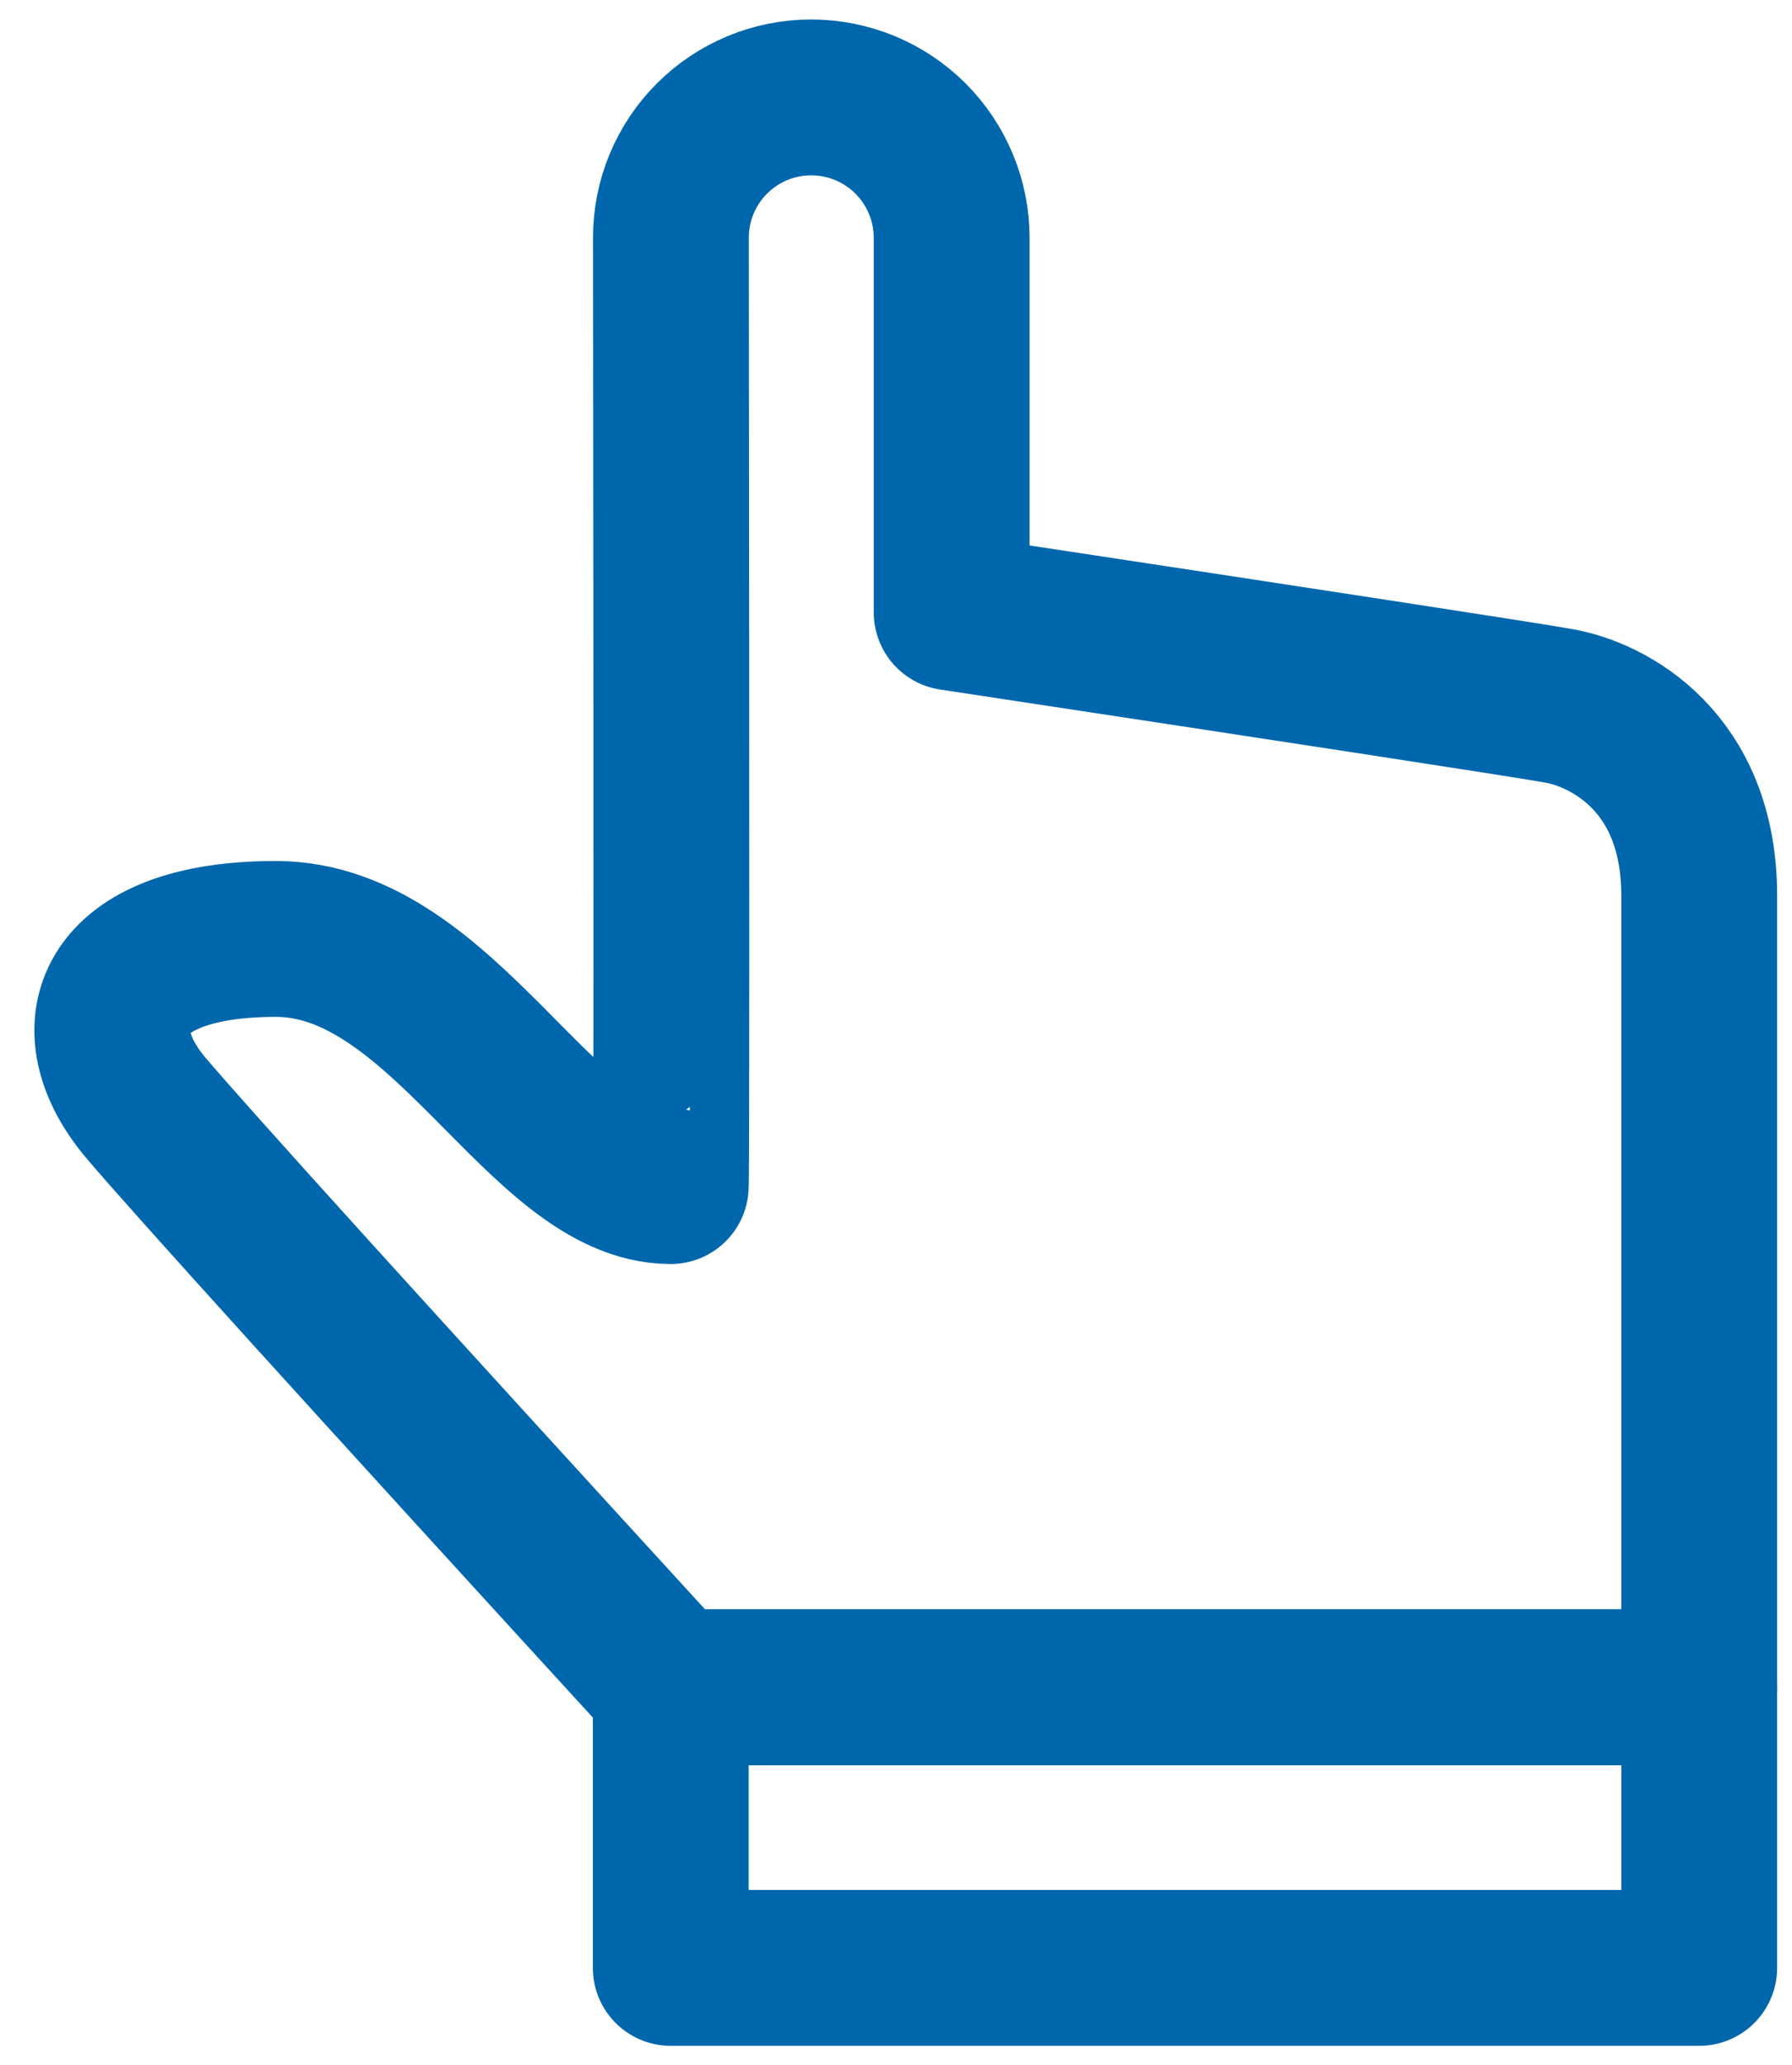 <svg width="46" height="53" viewBox="0 0 46 53" fill="none" xmlns="http://www.w3.org/2000/svg">
<path d="M43.618 43.3H17.218V50.5H43.618V43.3Z" stroke="#0067AC" stroke-width="4" stroke-linejoin="round"/>
<path d="M17.218 43.3C9.395 34.753 4.906 29.799 3.752 28.439C2.02 26.399 2.747 24.095 7.082 24.095C11.416 24.095 13.916 30.437 17.218 30.437C17.238 30.442 17.239 22.331 17.222 6.105C17.221 5.632 17.314 5.163 17.494 4.726C17.675 4.289 17.939 3.892 18.274 3.557C18.608 3.222 19.004 2.957 19.441 2.775C19.878 2.594 20.346 2.5 20.819 2.5H20.823C21.296 2.5 21.765 2.593 22.203 2.774C22.64 2.955 23.038 3.221 23.373 3.555C23.707 3.89 23.973 4.288 24.154 4.725C24.336 5.162 24.429 5.631 24.429 6.105V15.717C33.995 17.166 39.197 17.966 40.032 18.117C41.286 18.342 43.618 19.54 43.618 22.982V43.3H17.218Z" stroke="#0067AC" stroke-width="4" stroke-linejoin="round"/>
</svg>
